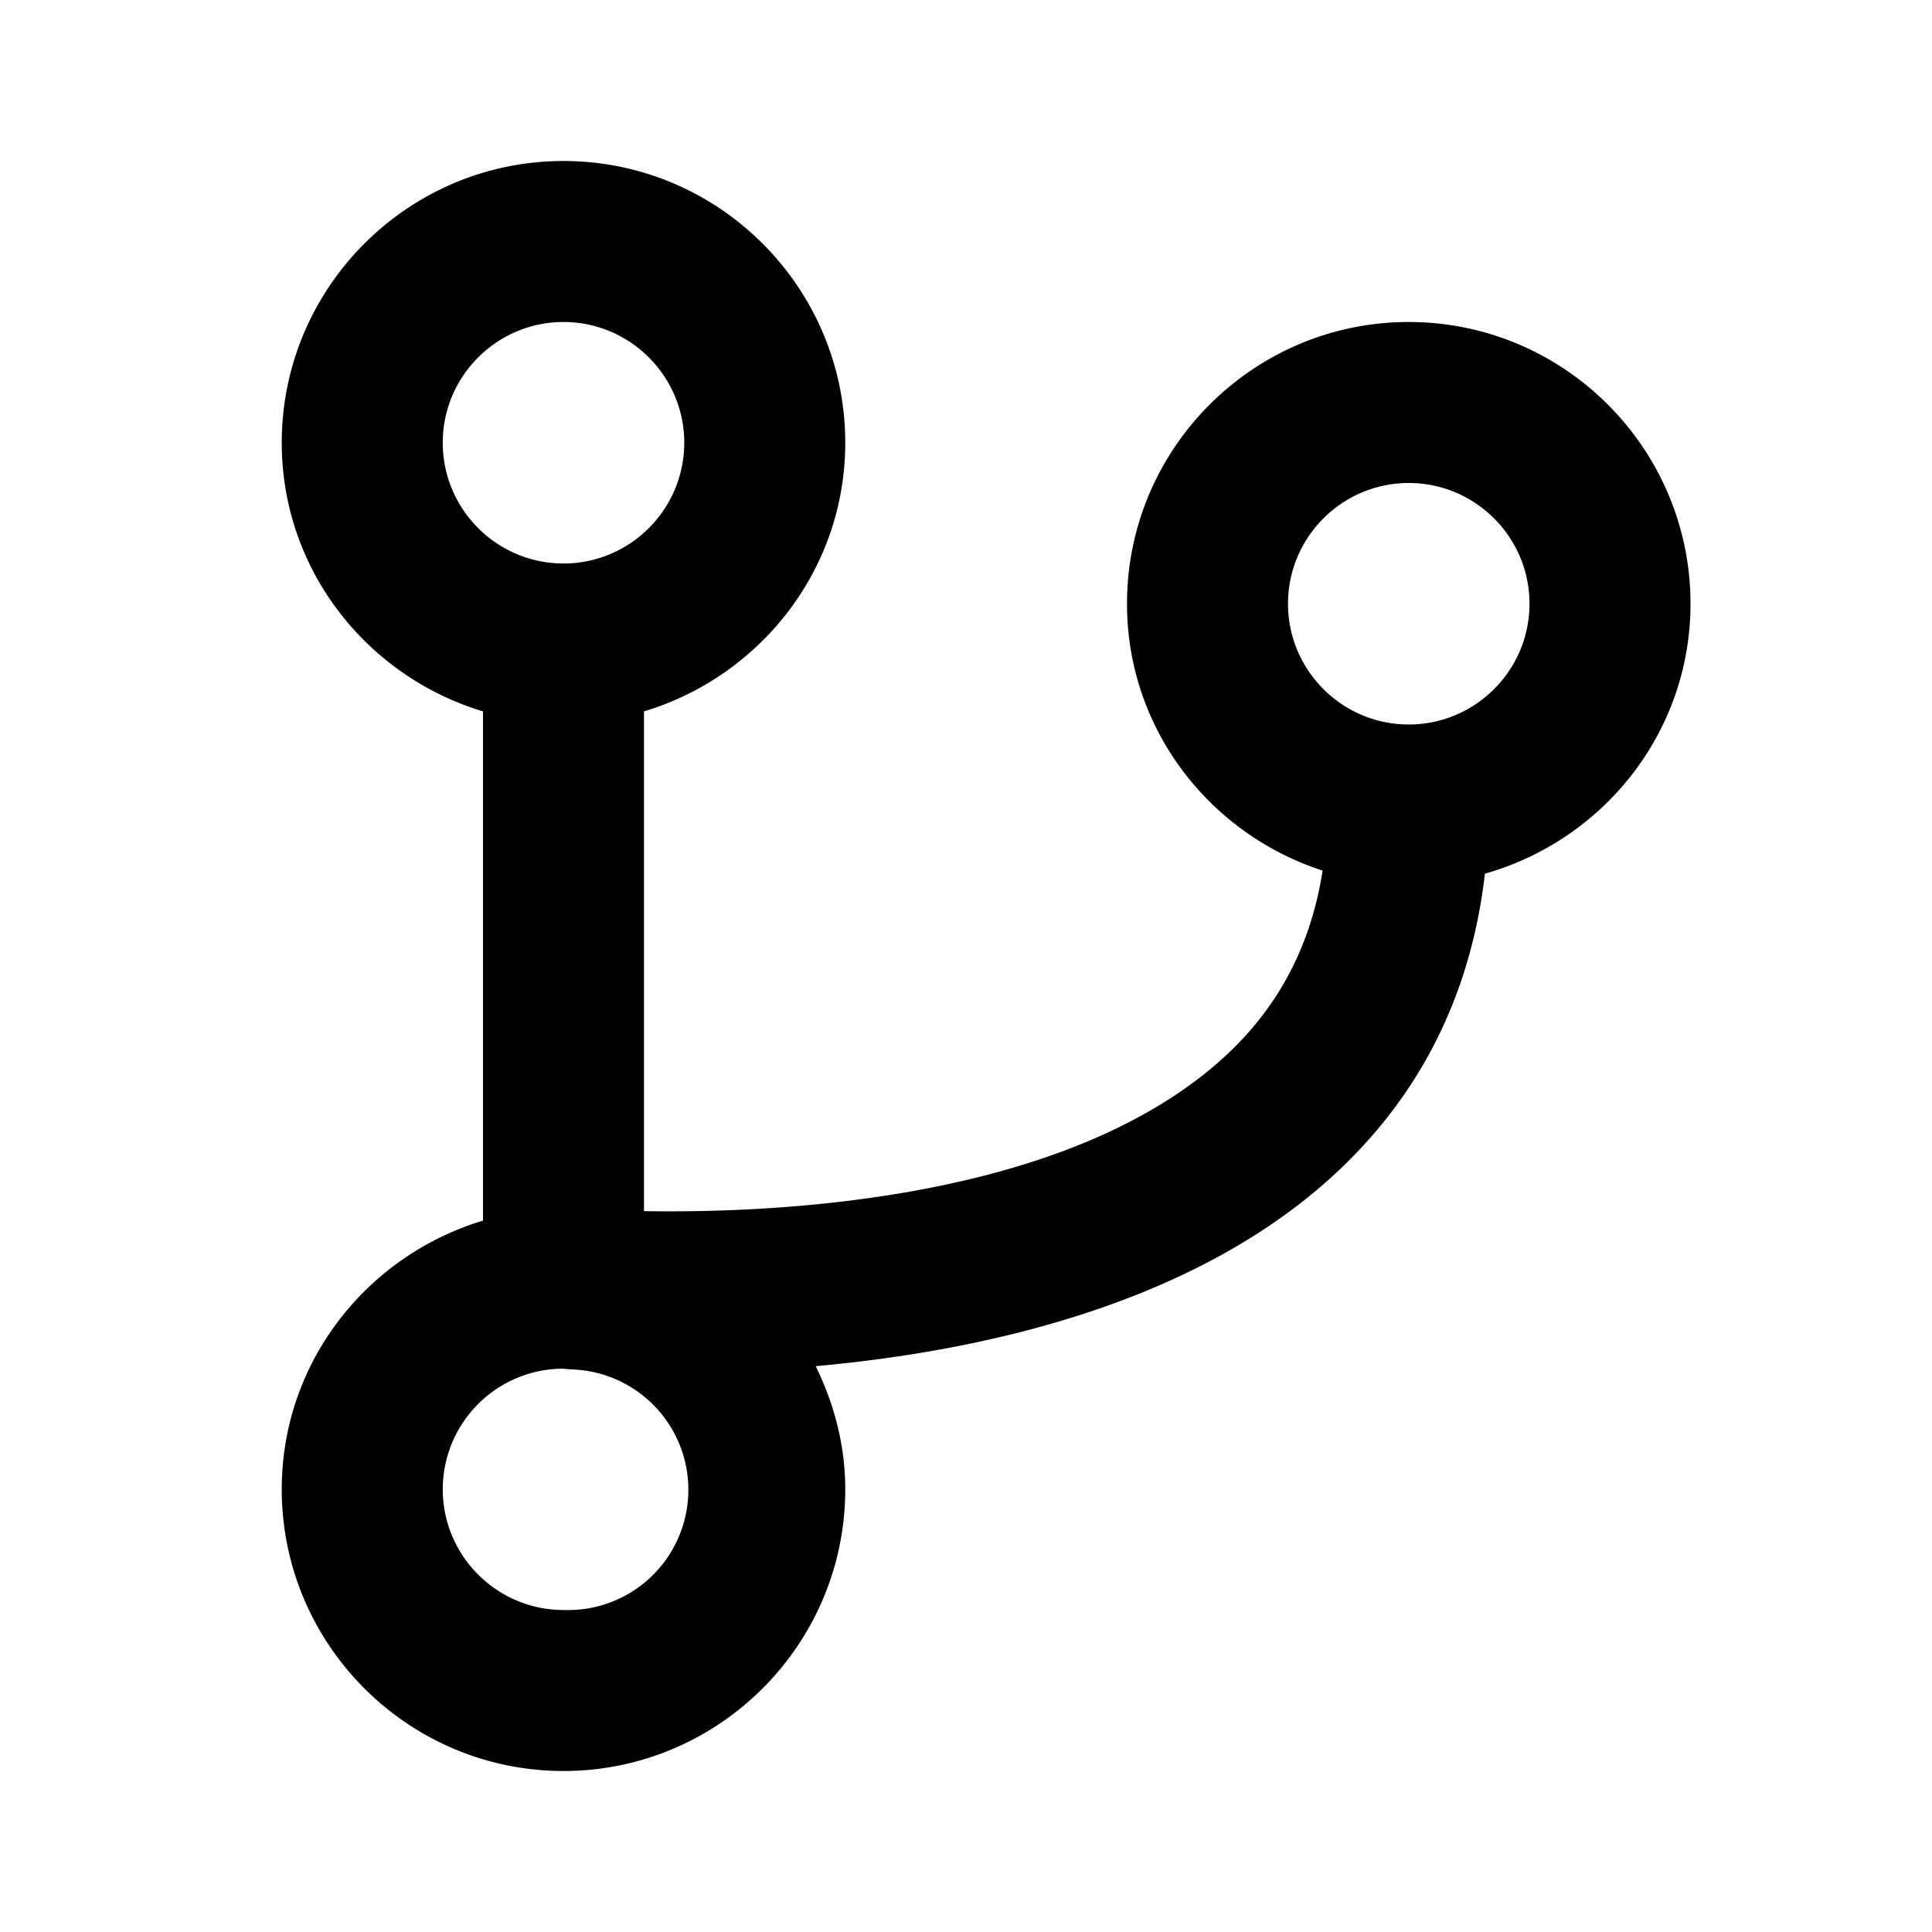 <svg xmlns="http://www.w3.org/2000/svg" width="24" height="24"><path d="M17.5 4C15.57 4 14 5.57 14 7.5c0 1.554 1.025 2.859 2.43 3.315-.146.932-.547 1.7-1.23 2.323-1.946 1.773-5.527 1.935-7.2 1.907V8.837c1.44-.434 2.5-1.757 2.5-3.337C10.5 3.57 8.93 2 7 2S3.5 3.57 3.5 5.5c0 1.58 1.06 2.903 2.5 3.337v6.326c-1.44.434-2.5 1.757-2.5 3.337C3.5 20.43 5.07 22 7 22s3.5-1.57 3.5-3.5c0-.551-.14-1.065-.367-1.529 2.06-.186 4.657-.757 6.409-2.35 1.097-.997 1.731-2.264 1.904-3.768C19.915 10.438 21 9.1 21 7.5 21 5.57 19.43 4 17.5 4zm-12 1.5C5.5 4.673 6.173 4 7 4s1.5.673 1.5 1.5S7.827 7 7 7s-1.5-.673-1.5-1.5zM7 20c-.827 0-1.5-.673-1.5-1.5a1.5 1.5 0 0 1 1.482-1.498l.13.01A1.495 1.495 0 0 1 7 20zM17.5 9c-.827 0-1.5-.673-1.5-1.5S16.673 6 17.5 6s1.5.673 1.5 1.5S18.327 9 17.5 9z"/></svg>